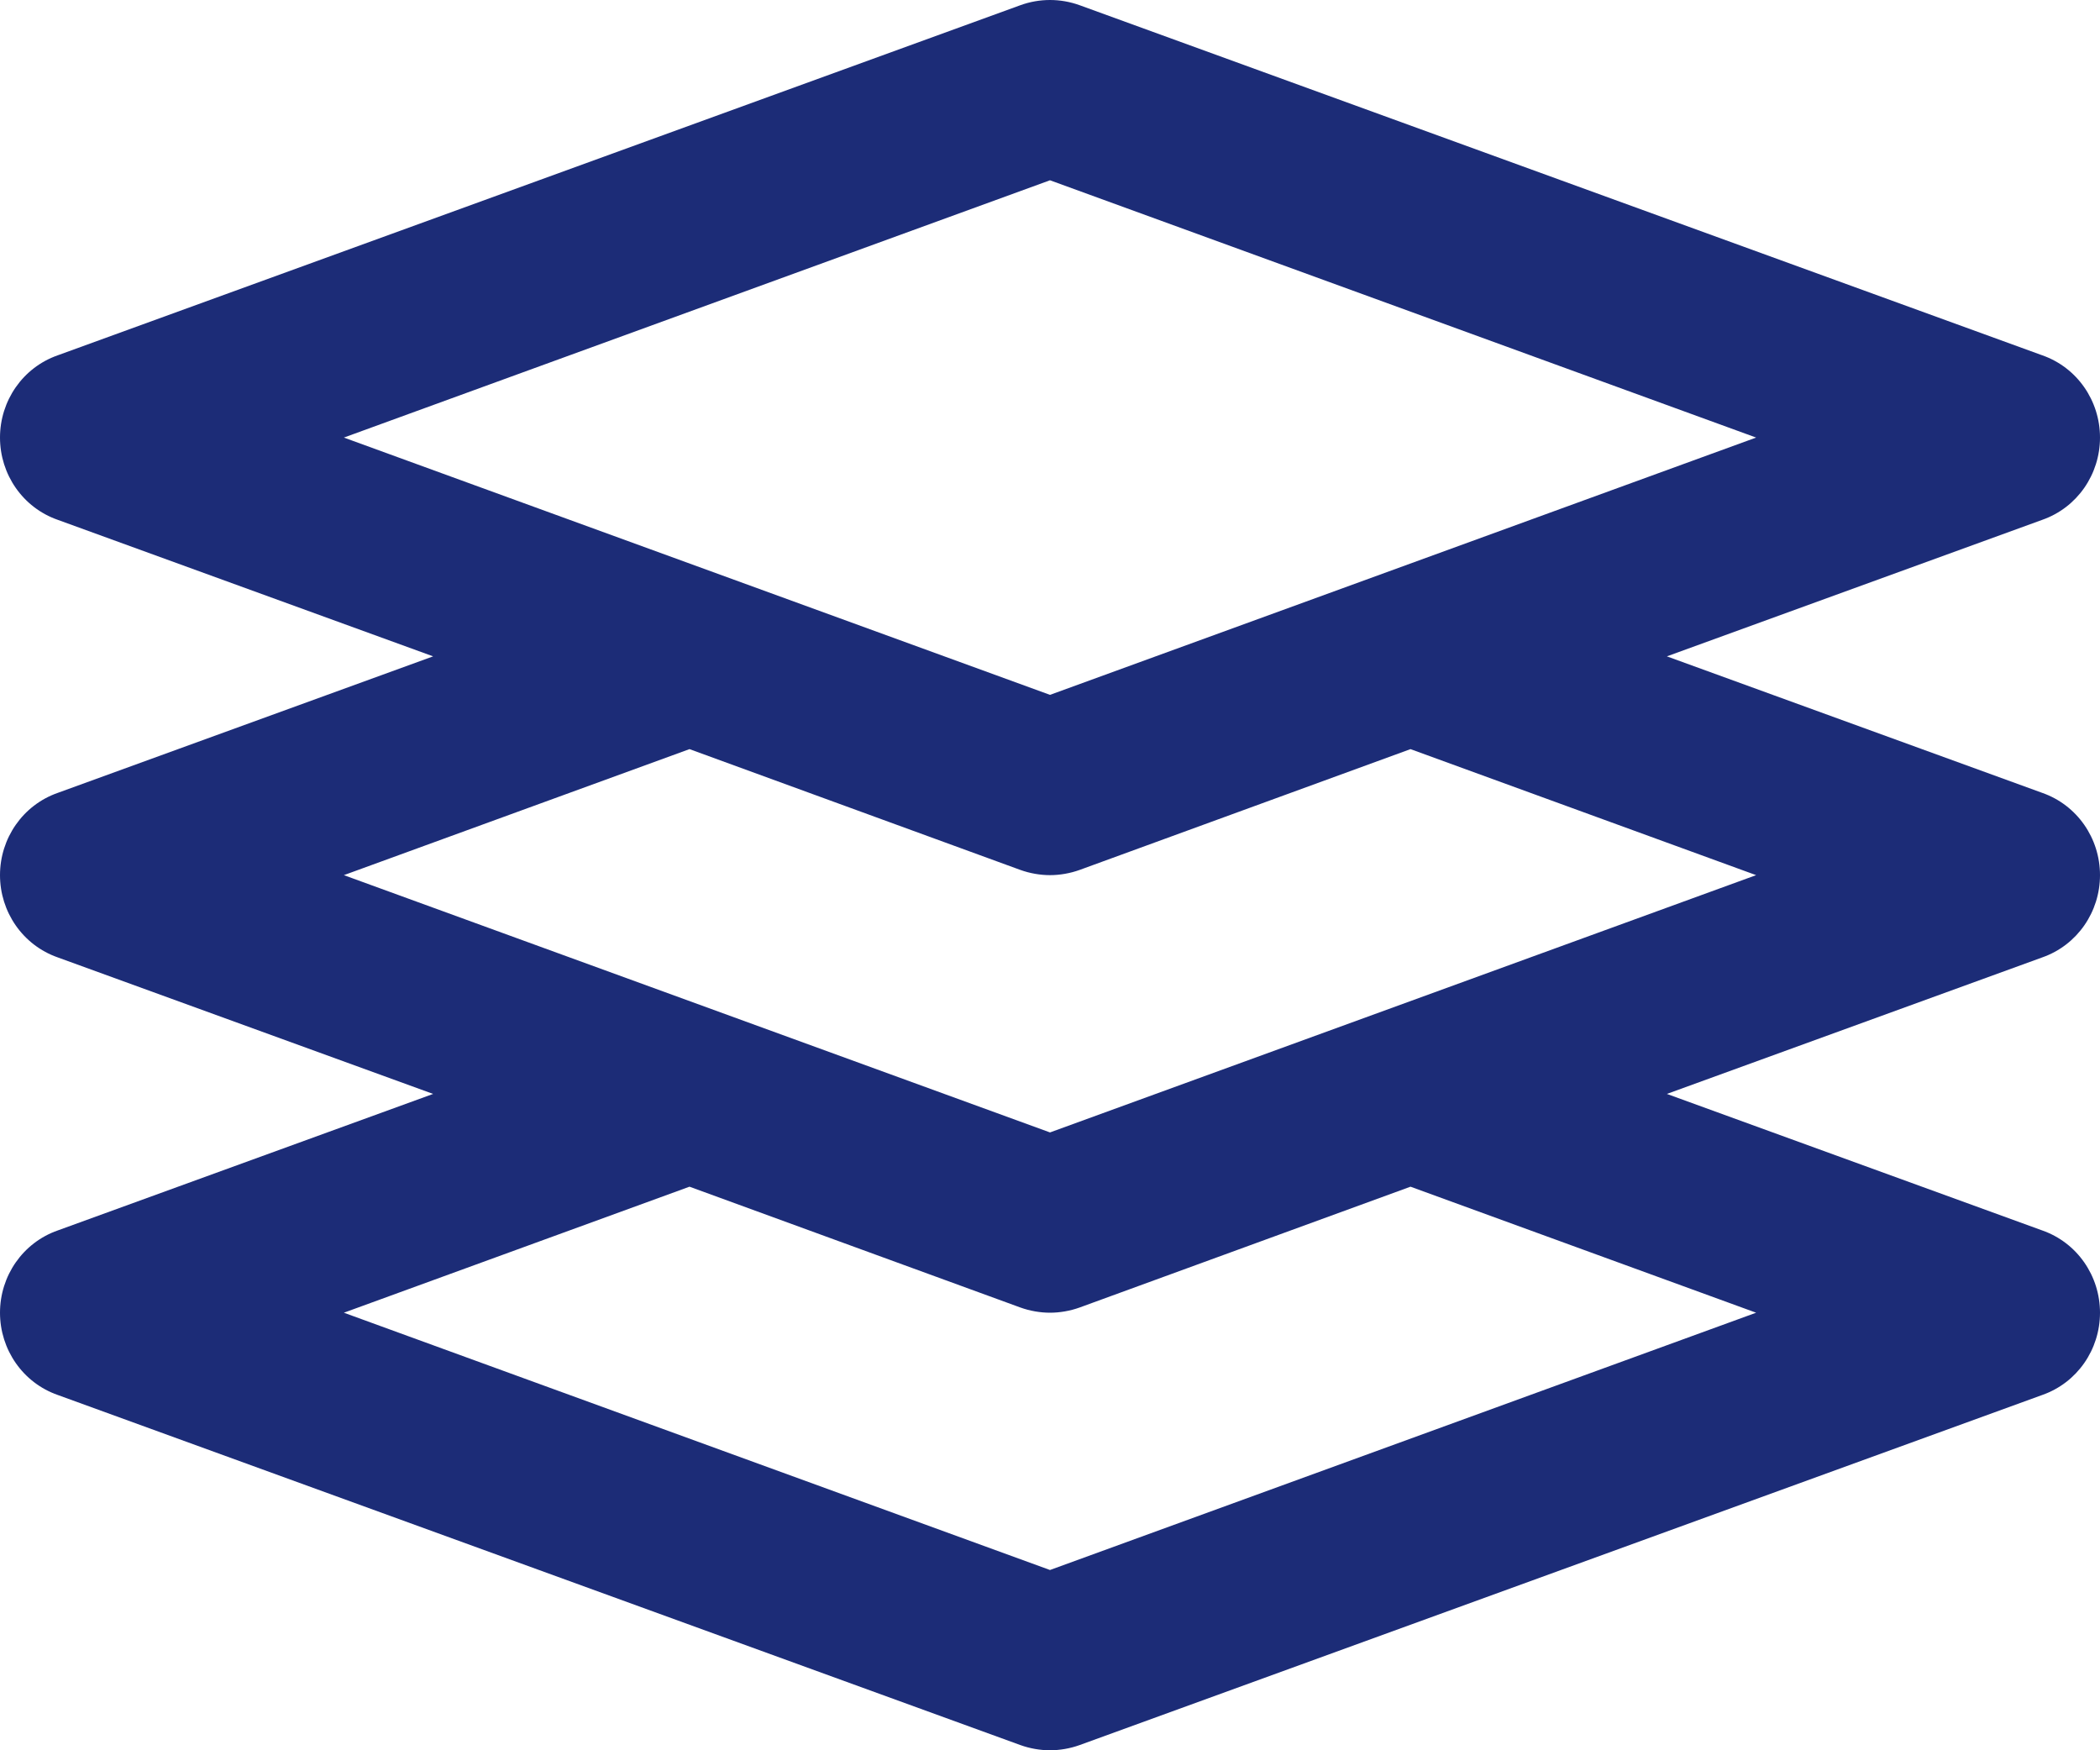 <svg width="24" height="20" viewBox="0 0 24 20" fill="none" xmlns="http://www.w3.org/2000/svg">
<path d="M24 10C24 9.58 23.74 9.2 23.34 9.06L19.05 7.5L23.34 5.94C23.74 5.8 24 5.42 24 5C24 4.58 23.74 4.2 23.34 4.06L12.34 0.06C12.12 -0.02 11.88 -0.02 11.66 0.06L0.66 4.06C0.26 4.2 0 4.58 0 5C0 5.42 0.26 5.8 0.66 5.94L4.95 7.5L0.66 9.06C0.26 9.2 0 9.58 0 10C0 10.42 0.26 10.8 0.66 10.94L4.95 12.5L0.66 14.06C0.26 14.2 0 14.58 0 15C0 15.42 0.26 15.8 0.66 15.94L11.66 19.94C11.77 19.98 11.89 20 12 20C12.11 20 12.23 19.98 12.34 19.94L23.34 15.94C23.74 15.8 24 15.42 24 15C24 14.58 23.74 14.2 23.34 14.06L19.05 12.5L23.34 10.94C23.74 10.8 24 10.42 24 10ZM12 2.06L20.07 5L12 7.94L3.93 5L12 2.06ZM20.07 15L12 17.94L3.93 15L7.88 13.56L11.66 14.94C11.77 14.98 11.89 15 12 15C12.11 15 12.23 14.98 12.34 14.94L16.12 13.56L20.07 15ZM12 12.94L3.93 10L7.88 8.56L11.66 9.94C11.77 9.98 11.89 10 12 10C12.11 10 12.23 9.98 12.34 9.94L16.12 8.56L20.07 10L12 12.94Z" fill="#1C2C77"/>
</svg>
